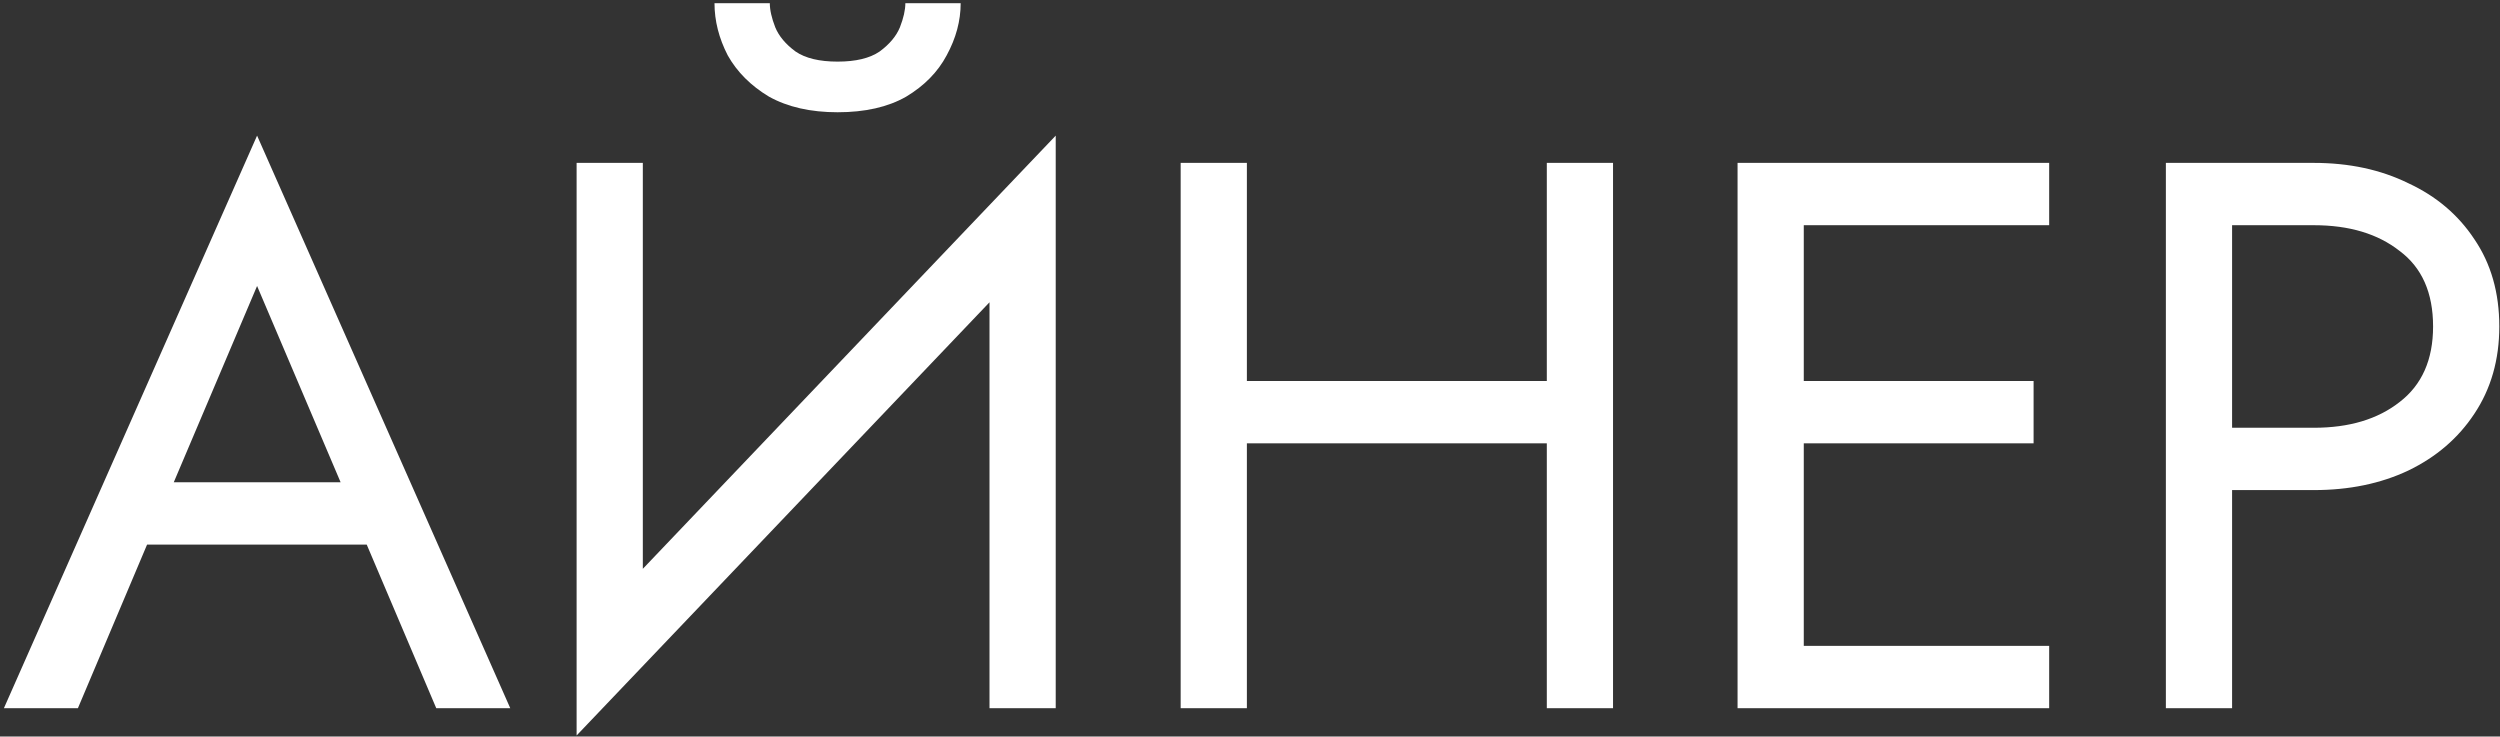<?xml version="1.0" encoding="UTF-8"?> <svg xmlns="http://www.w3.org/2000/svg" width="353" height="104" viewBox="0 0 353 104" fill="none"><rect x="0" y="0" width="353" height="104" fill="#333333" stroke="none"/><path d="M16.17 76.9L19.47 68.1H53.57L56.87 76.9H16.17ZM36.3 40.38L23.32 70.96L22.44 72.94L11 100H0.55L36.3 19.15L72.05 100H61.6L50.38 73.6L49.5 71.4L36.3 40.38ZM148.517 33.45L81.417 103.85L81.967 89.55L149.067 19.15L148.517 33.45ZM90.767 23V91.75L81.417 103.85V23H90.767ZM149.067 19.15V100H139.717V31.25L149.067 19.15ZM100.887 0.45H108.697C108.697 1.403 108.954 2.54 109.467 3.86C109.981 5.107 110.934 6.243 112.327 7.27C113.721 8.223 115.701 8.7 118.267 8.7C120.834 8.7 122.814 8.223 124.207 7.27C125.601 6.243 126.554 5.107 127.067 3.86C127.581 2.54 127.837 1.403 127.837 0.45H135.647C135.647 2.943 134.987 5.4 133.667 7.82C132.421 10.167 130.514 12.11 127.947 13.65C125.381 15.117 122.154 15.85 118.267 15.85C114.454 15.85 111.227 15.117 108.587 13.65C106.021 12.11 104.077 10.167 102.757 7.82C101.511 5.4 100.887 2.943 100.887 0.45ZM171.88 62.6V53.8H224.68V62.6H171.88ZM218.41 23H227.76V100H218.41V23ZM166.71 23H176.06V100H166.71V23ZM250.513 100V91.2H289.343V100H250.513ZM250.513 31.8V23H289.343V31.8H250.513ZM250.513 62.6V53.8H287.143V62.6H250.513ZM245.343 23H254.693V100H245.343V23ZM305.821 23H315.171V100H305.821V23ZM310.991 31.8V23H326.721C331.708 23 336.145 23.953 340.031 25.86C343.991 27.693 347.108 30.333 349.381 33.78C351.728 37.227 352.901 41.333 352.901 46.1C352.901 50.793 351.728 54.9 349.381 58.42C347.108 61.867 343.991 64.543 340.031 66.45C336.145 68.283 331.708 69.2 326.721 69.2H310.991V60.4H326.721C331.708 60.4 335.741 59.19 338.821 56.77C341.975 54.35 343.551 50.793 343.551 46.1C343.551 41.333 341.975 37.777 338.821 35.43C335.741 33.01 331.708 31.8 326.721 31.8H310.991Z" fill="white"></path></svg> 